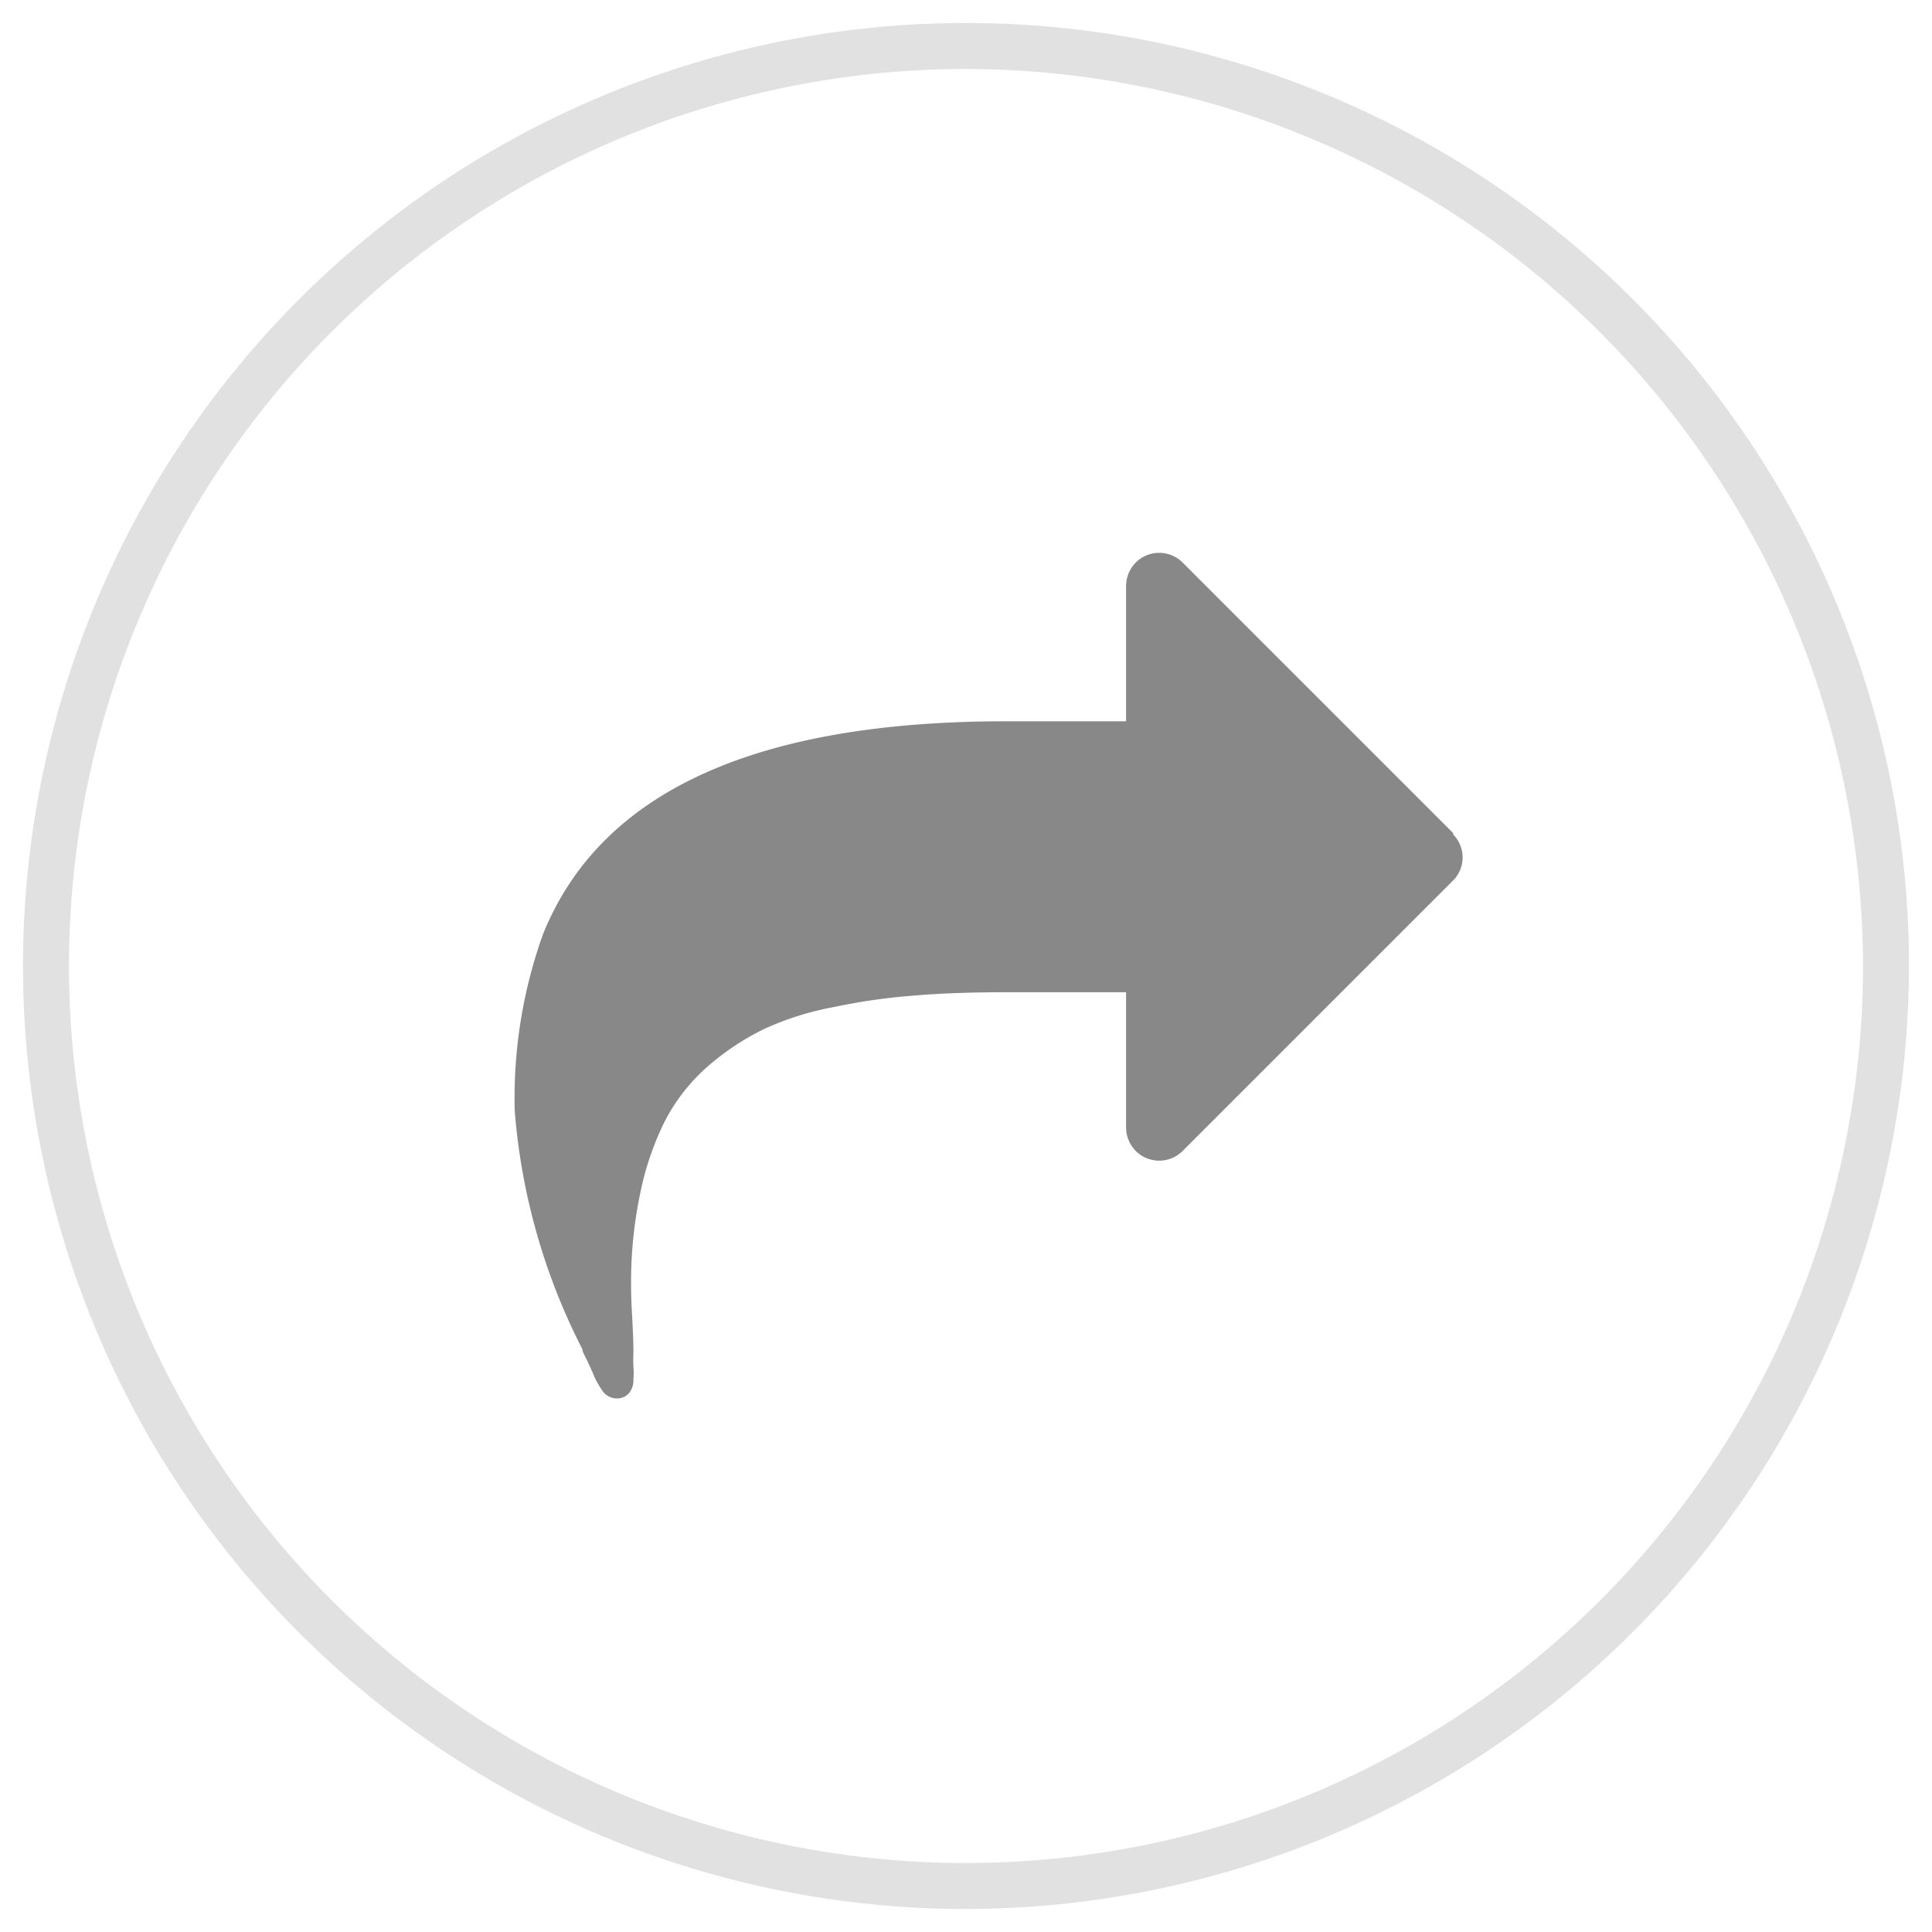 <svg id="Calque_1" data-name="Calque 1" xmlns="http://www.w3.org/2000/svg" viewBox="0 0 42 42"><defs><style>.cls-1{fill:#e1e1e1;}.cls-2{fill:#888;}</style></defs><title>share</title><path class="cls-1" d="M21,41.5A20.5,20.5,0,1,1,41.5,21,20.53,20.53,0,0,1,21,41.5Zm0-40A19.5,19.5,0,1,0,40.5,21,19.53,19.53,0,0,0,21,1.5Z"/><path class="cls-2" d="M31.59,18.11,25.7,12.22a.72.72,0,0,0-1,0,.73.73,0,0,0-.22.52v2.94H21.87q-8.21,0-10.07,4.64a10.56,10.56,0,0,0-.61,3.83,13.7,13.7,0,0,0,1.47,5.18c0,.06.06.15.12.28s.11.24.15.34a2,2,0,0,0,.15.26.38.38,0,0,0,.32.19.34.34,0,0,0,.27-.11.43.43,0,0,0,.1-.29,2.13,2.13,0,0,0,0-.3,2.42,2.42,0,0,1,0-.28c0-.52-.05-1-.05-1.41a9.41,9.41,0,0,1,.2-2.08,6.29,6.29,0,0,1,.55-1.59,4.08,4.08,0,0,1,.93-1.17,5.64,5.64,0,0,1,1.21-.8,6.41,6.41,0,0,1,1.53-.48,13.23,13.23,0,0,1,1.77-.25c.59-.05,1.27-.07,2-.07h2.57v2.94a.73.73,0,0,0,.22.52.72.72,0,0,0,1,0l5.89-5.89a.71.71,0,0,0,0-1Z"/></svg>